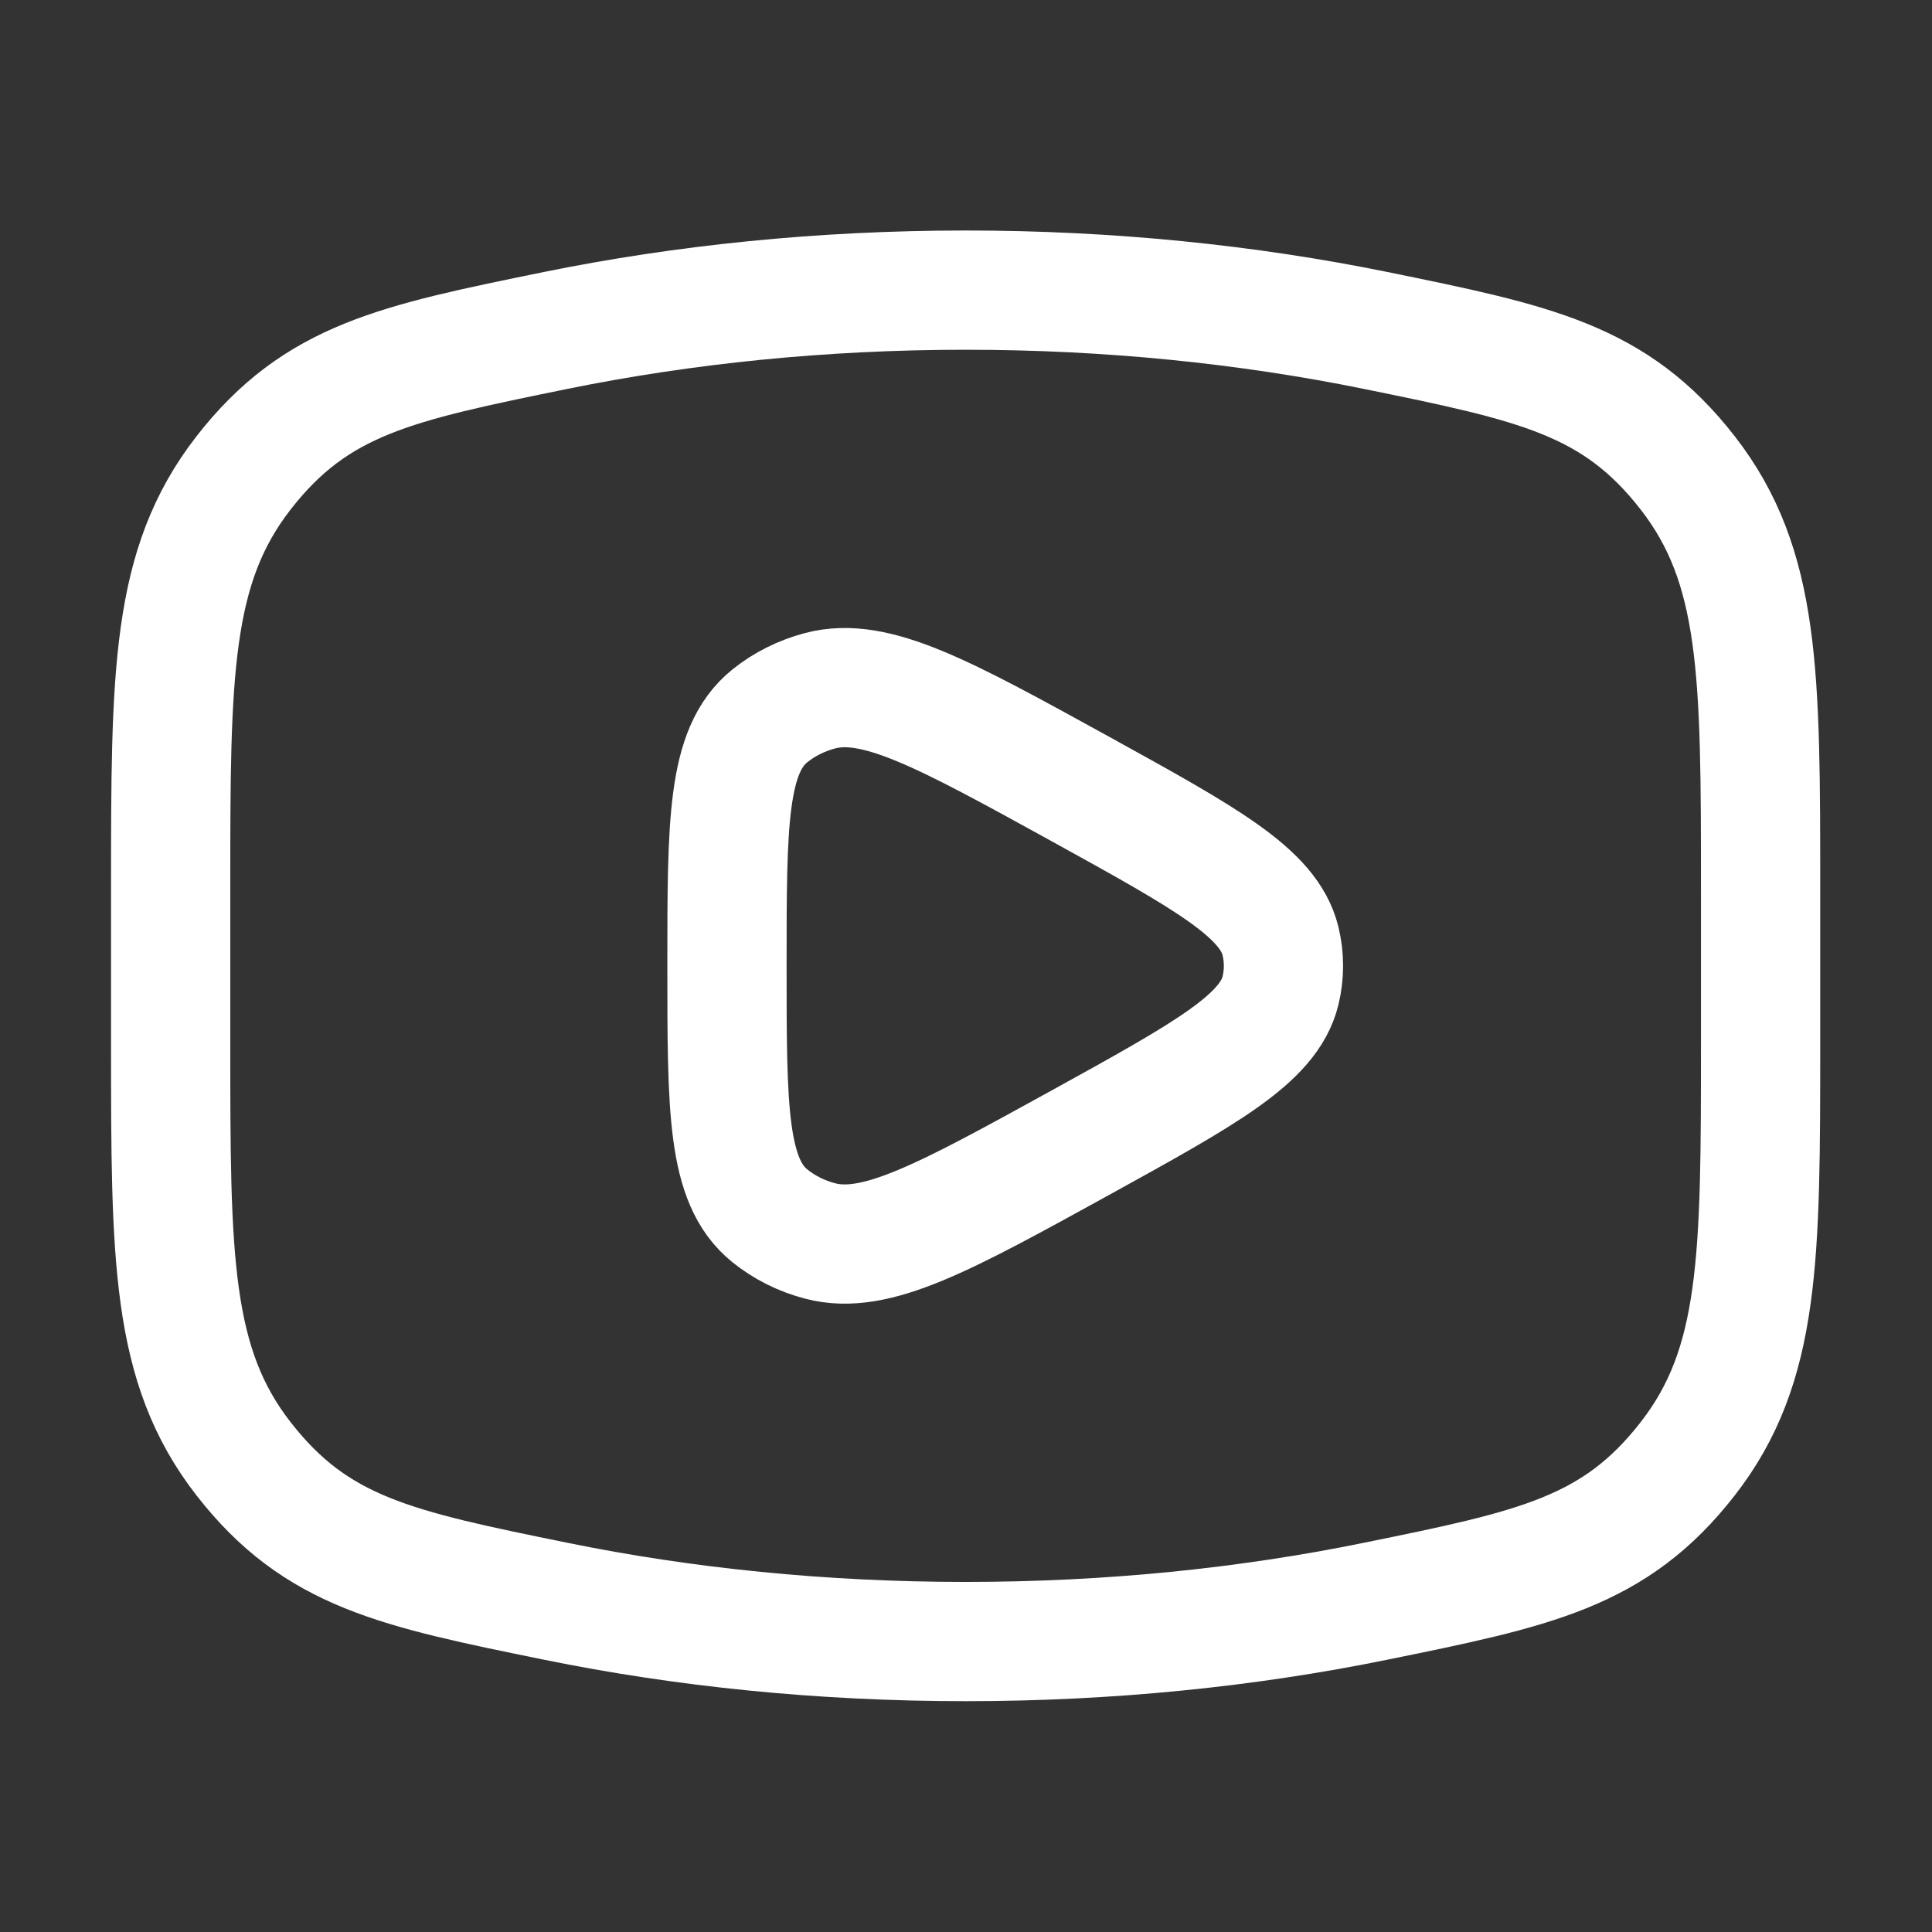 <svg width="18" height="18" viewBox="0 0 18 18" fill="none" xmlns="http://www.w3.org/2000/svg">
<rect x="0" y="0" width="18" height="18" fill="#333333" stroke="none"/>
<path d="M8.997 15.294C10.337 15.294 11.622 15.162 12.813 14.919C14.301 14.616 15.045 14.464 15.724 13.591C16.403 12.719 16.403 11.716 16.403 9.712V8.285C16.403 6.281 16.403 5.279 15.724 4.406C15.045 3.533 14.301 3.382 12.813 3.078C11.622 2.836 10.337 2.703 8.997 2.703C7.656 2.703 6.371 2.836 5.18 3.078C3.692 3.382 2.948 3.533 2.269 4.406C1.59 5.279 1.59 6.281 1.59 8.285V9.712C1.59 11.716 1.59 12.719 2.269 13.591C2.948 14.464 3.692 14.616 5.18 14.919C6.371 15.162 7.656 15.294 8.997 15.294Z" stroke="white" stroke-width="1.111"/>
<path d="M11.93 9.23C11.82 9.679 11.235 10.001 10.066 10.646C8.793 11.347 8.157 11.697 7.642 11.562C7.468 11.517 7.307 11.436 7.172 11.327C6.773 11.005 6.773 10.336 6.773 8.999C6.773 7.661 6.773 6.992 7.172 6.67C7.307 6.561 7.468 6.481 7.642 6.435C8.157 6.3 8.793 6.65 10.066 7.351C11.235 7.996 11.82 8.318 11.93 8.767C11.967 8.92 11.967 9.078 11.93 9.23Z" stroke="white" stroke-width="1.111" stroke-linejoin="round"/>
</svg>
